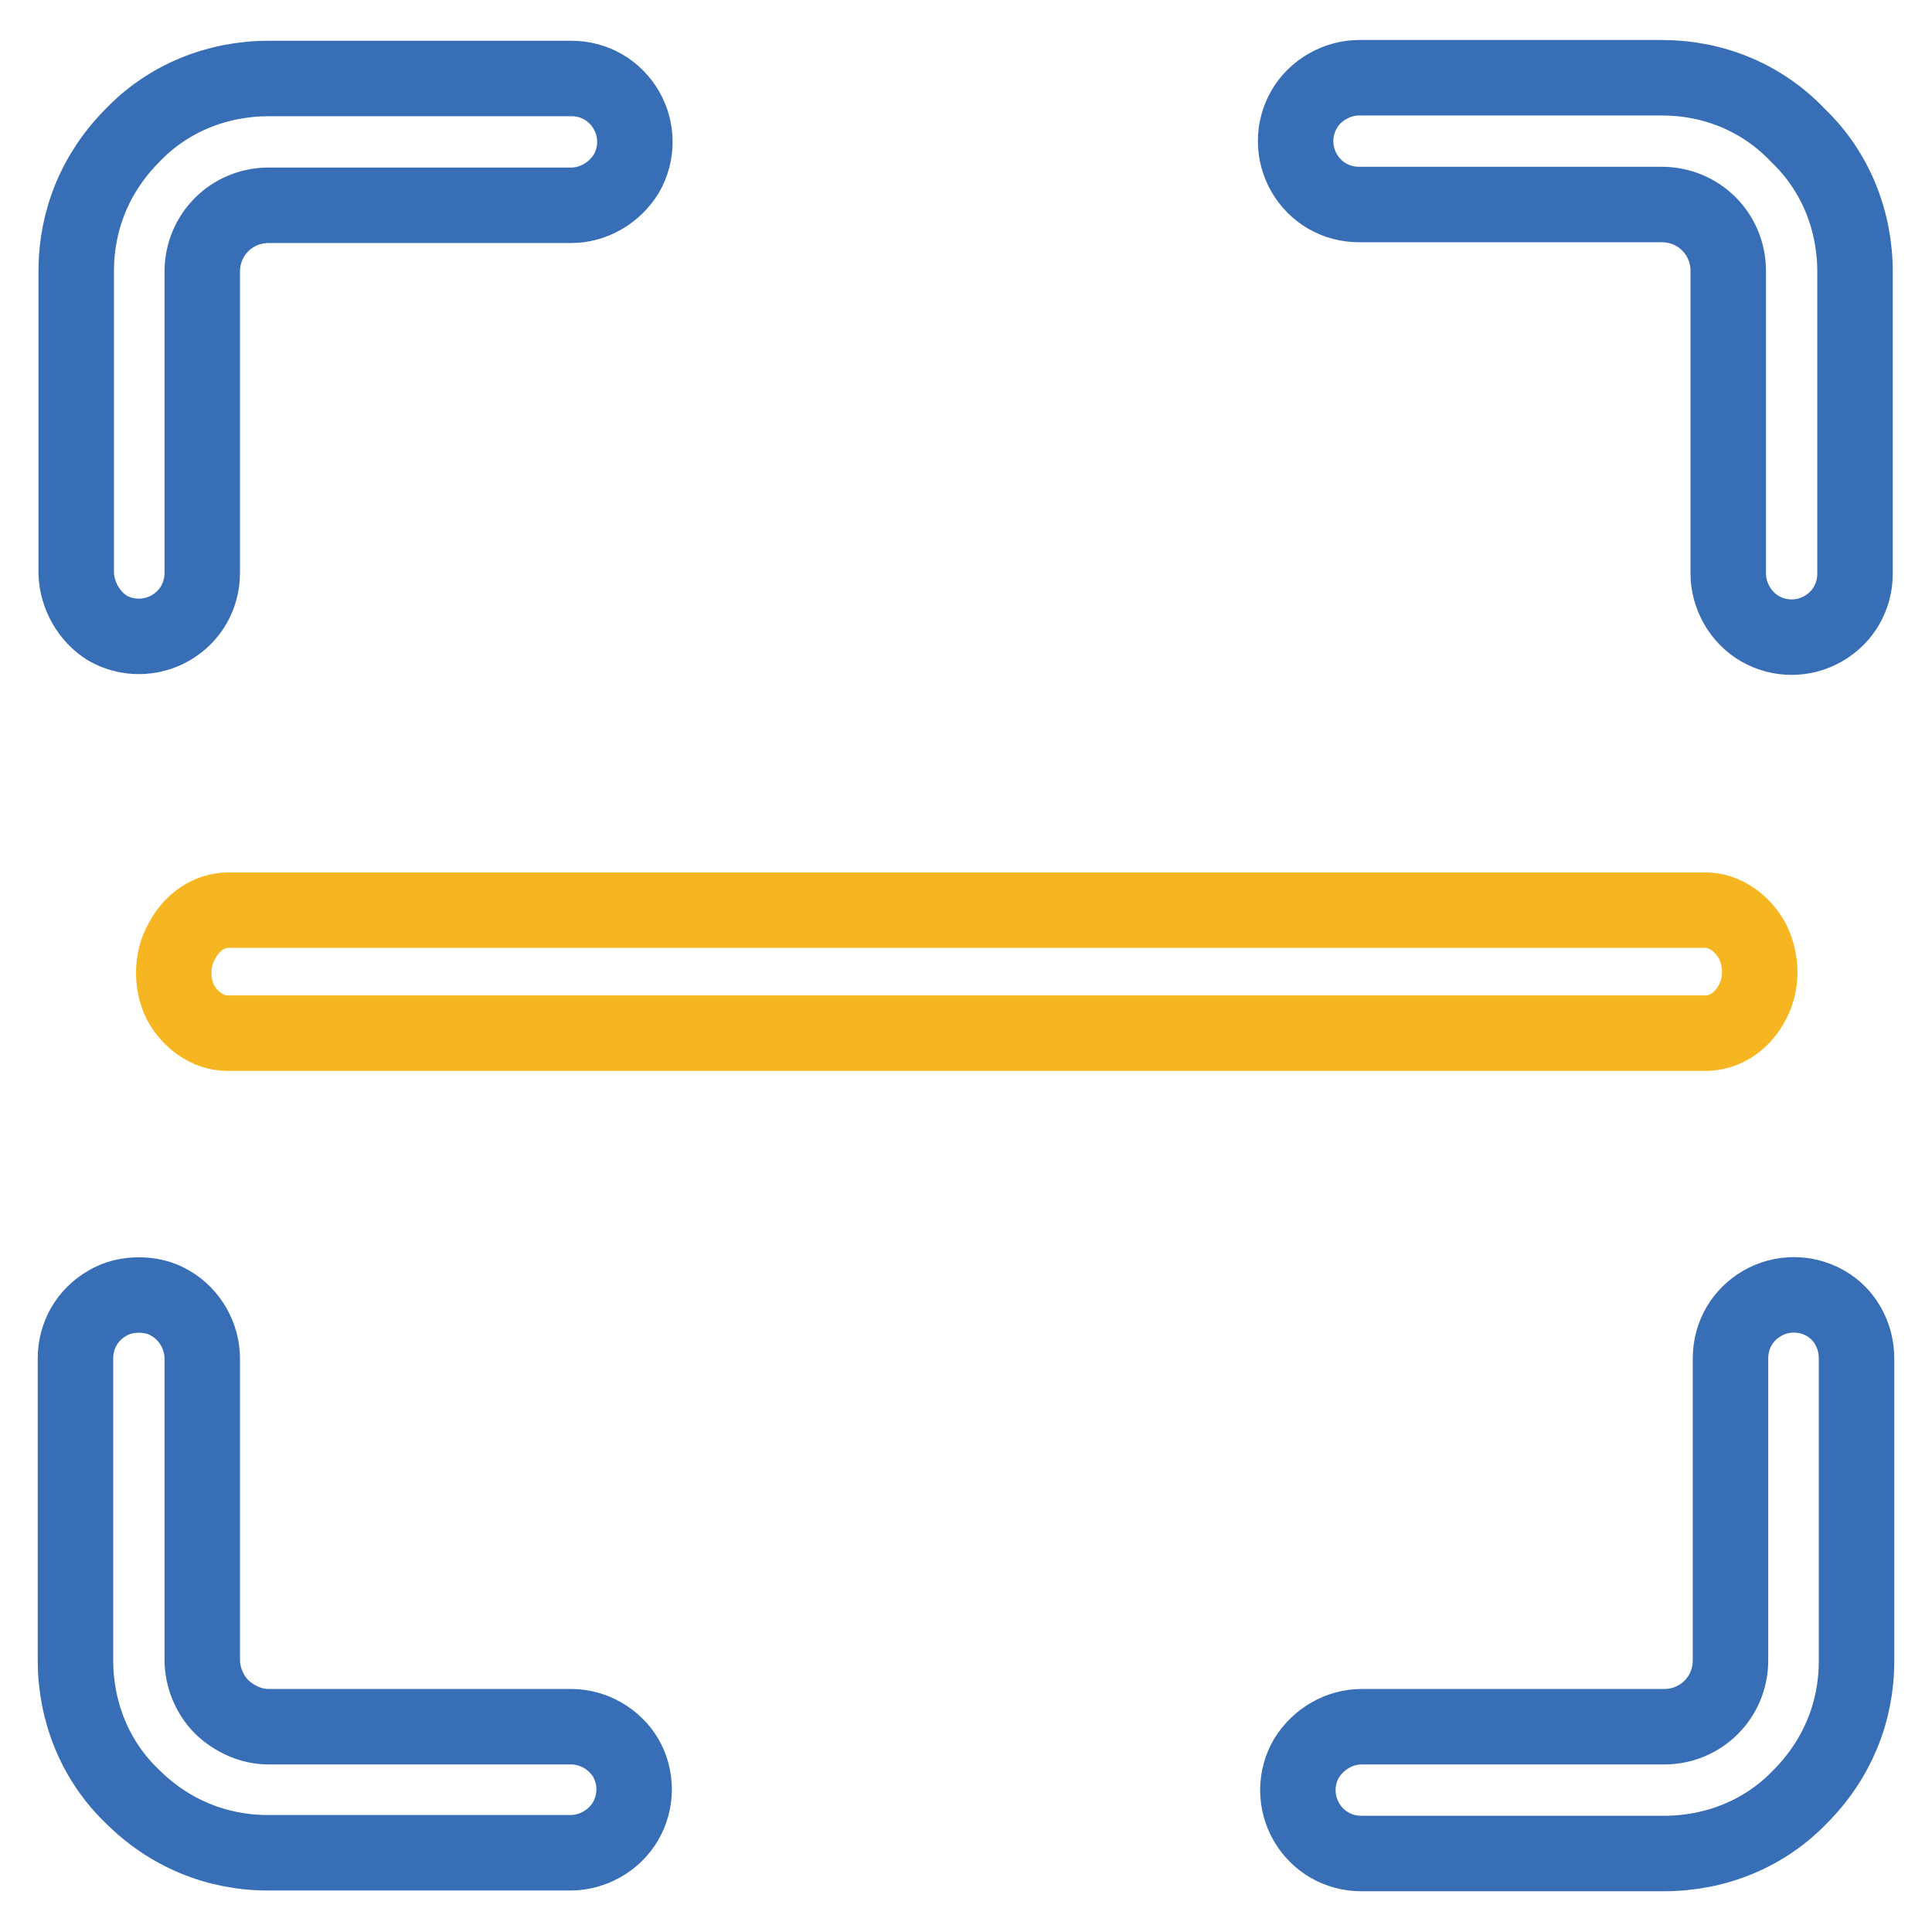 <?xml version="1.0" encoding="utf-8"?>
<!-- Svg Vector Icons : http://www.onlinewebfonts.com/icon -->
<!DOCTYPE svg PUBLIC "-//W3C//DTD SVG 1.1//EN" "http://www.w3.org/Graphics/SVG/1.1/DTD/svg11.dtd">
<svg version="1.1" xmlns="http://www.w3.org/2000/svg" xmlns:xlink="http://www.w3.org/1999/xlink" x="0px" y="0px" viewBox="0 0 256 256" enable-background="new 0 0 256 256" xml:space="preserve">
<g> <path stroke-width="10" fill-opacity="0" stroke="#376eb6"  d="M75.7,228.8H35.6c-2.3,0-4.5-1-6.2-2.6c-1.6-1.6-2.6-3.9-2.6-6.3V180c0-2.9-1.6-5.8-4.2-7.3 c-1.3-0.8-2.8-1.1-4.2-1.1s-2.9,0.3-4.2,1.1c-2.6,1.5-4.2,4.2-4.2,7.3V220c0,6.8,2.6,13.3,7.5,18c4.9,4.9,11.2,7.5,18,7.5h40.1 c2.9,0,5.8-1.6,7.3-4.2c1.5-2.6,1.5-5.8,0-8.4C81.4,230.4,78.6,228.8,75.7,228.8L75.7,228.8z M220.2,10.3h-40.1 c-2.9,0-5.8,1.6-7.3,4.2c-1.5,2.6-1.5,5.8,0,8.4c1.5,2.6,4.2,4.2,7.3,4.2h40.1c4.9,0,8.8,3.9,8.8,8.8V76c0,2.9,1.6,5.8,4.2,7.3 c2.6,1.5,5.8,1.5,8.4,0c2.6-1.5,4.2-4.2,4.2-7.3V36c0-6.8-2.6-13.3-7.5-18C233.5,12.9,227,10.3,220.2,10.3L220.2,10.3z M14.2,83.2 c2.6,1.5,5.8,1.5,8.4,0c2.6-1.5,4.2-4.2,4.2-7.3V36c0-4.9,3.9-8.8,8.8-8.8h40.1c2.9,0,5.7-1.6,7.3-4.2c1.5-2.6,1.5-5.8,0-8.4 c-1.5-2.6-4.2-4.2-7.3-4.2H35.6c-6.8,0-13.3,2.6-18,7.5c-4.9,4.9-7.5,11.2-7.5,18v40.1C10.2,78.9,11.8,81.7,14.2,83.2z"/> <path stroke-width="10" fill-opacity="0" stroke="#f6b622"  d="M23.9,132.8c1.3,2.4,3.7,4.1,6.2,4.1H226c2.6,0,4.9-1.6,6.2-4.1c1.3-2.4,1.3-5.5,0-8.1 c-1.3-2.4-3.7-4.1-6.2-4.1H30.3c-2.6,0-4.9,1.6-6.2,4.1C22.7,127.1,22.7,130.4,23.9,132.8z"/> <path stroke-width="10" fill-opacity="0" stroke="#376eb6"  d="M241.9,172.7c-2.6-1.5-5.8-1.5-8.4,0c-2.6,1.5-4.2,4.2-4.2,7.3V220c0,4.9-3.9,8.8-8.8,8.8h-40.1 c-2.9,0-5.7,1.6-7.3,4.2c-1.5,2.6-1.5,5.8,0,8.4c1.5,2.6,4.2,4.2,7.3,4.2h40.1c6.8,0,13.3-2.6,18-7.5c4.9-4.9,7.5-11.2,7.5-18 v-40.1C246,176.9,244.4,174.1,241.9,172.7z"/></g>
</svg>